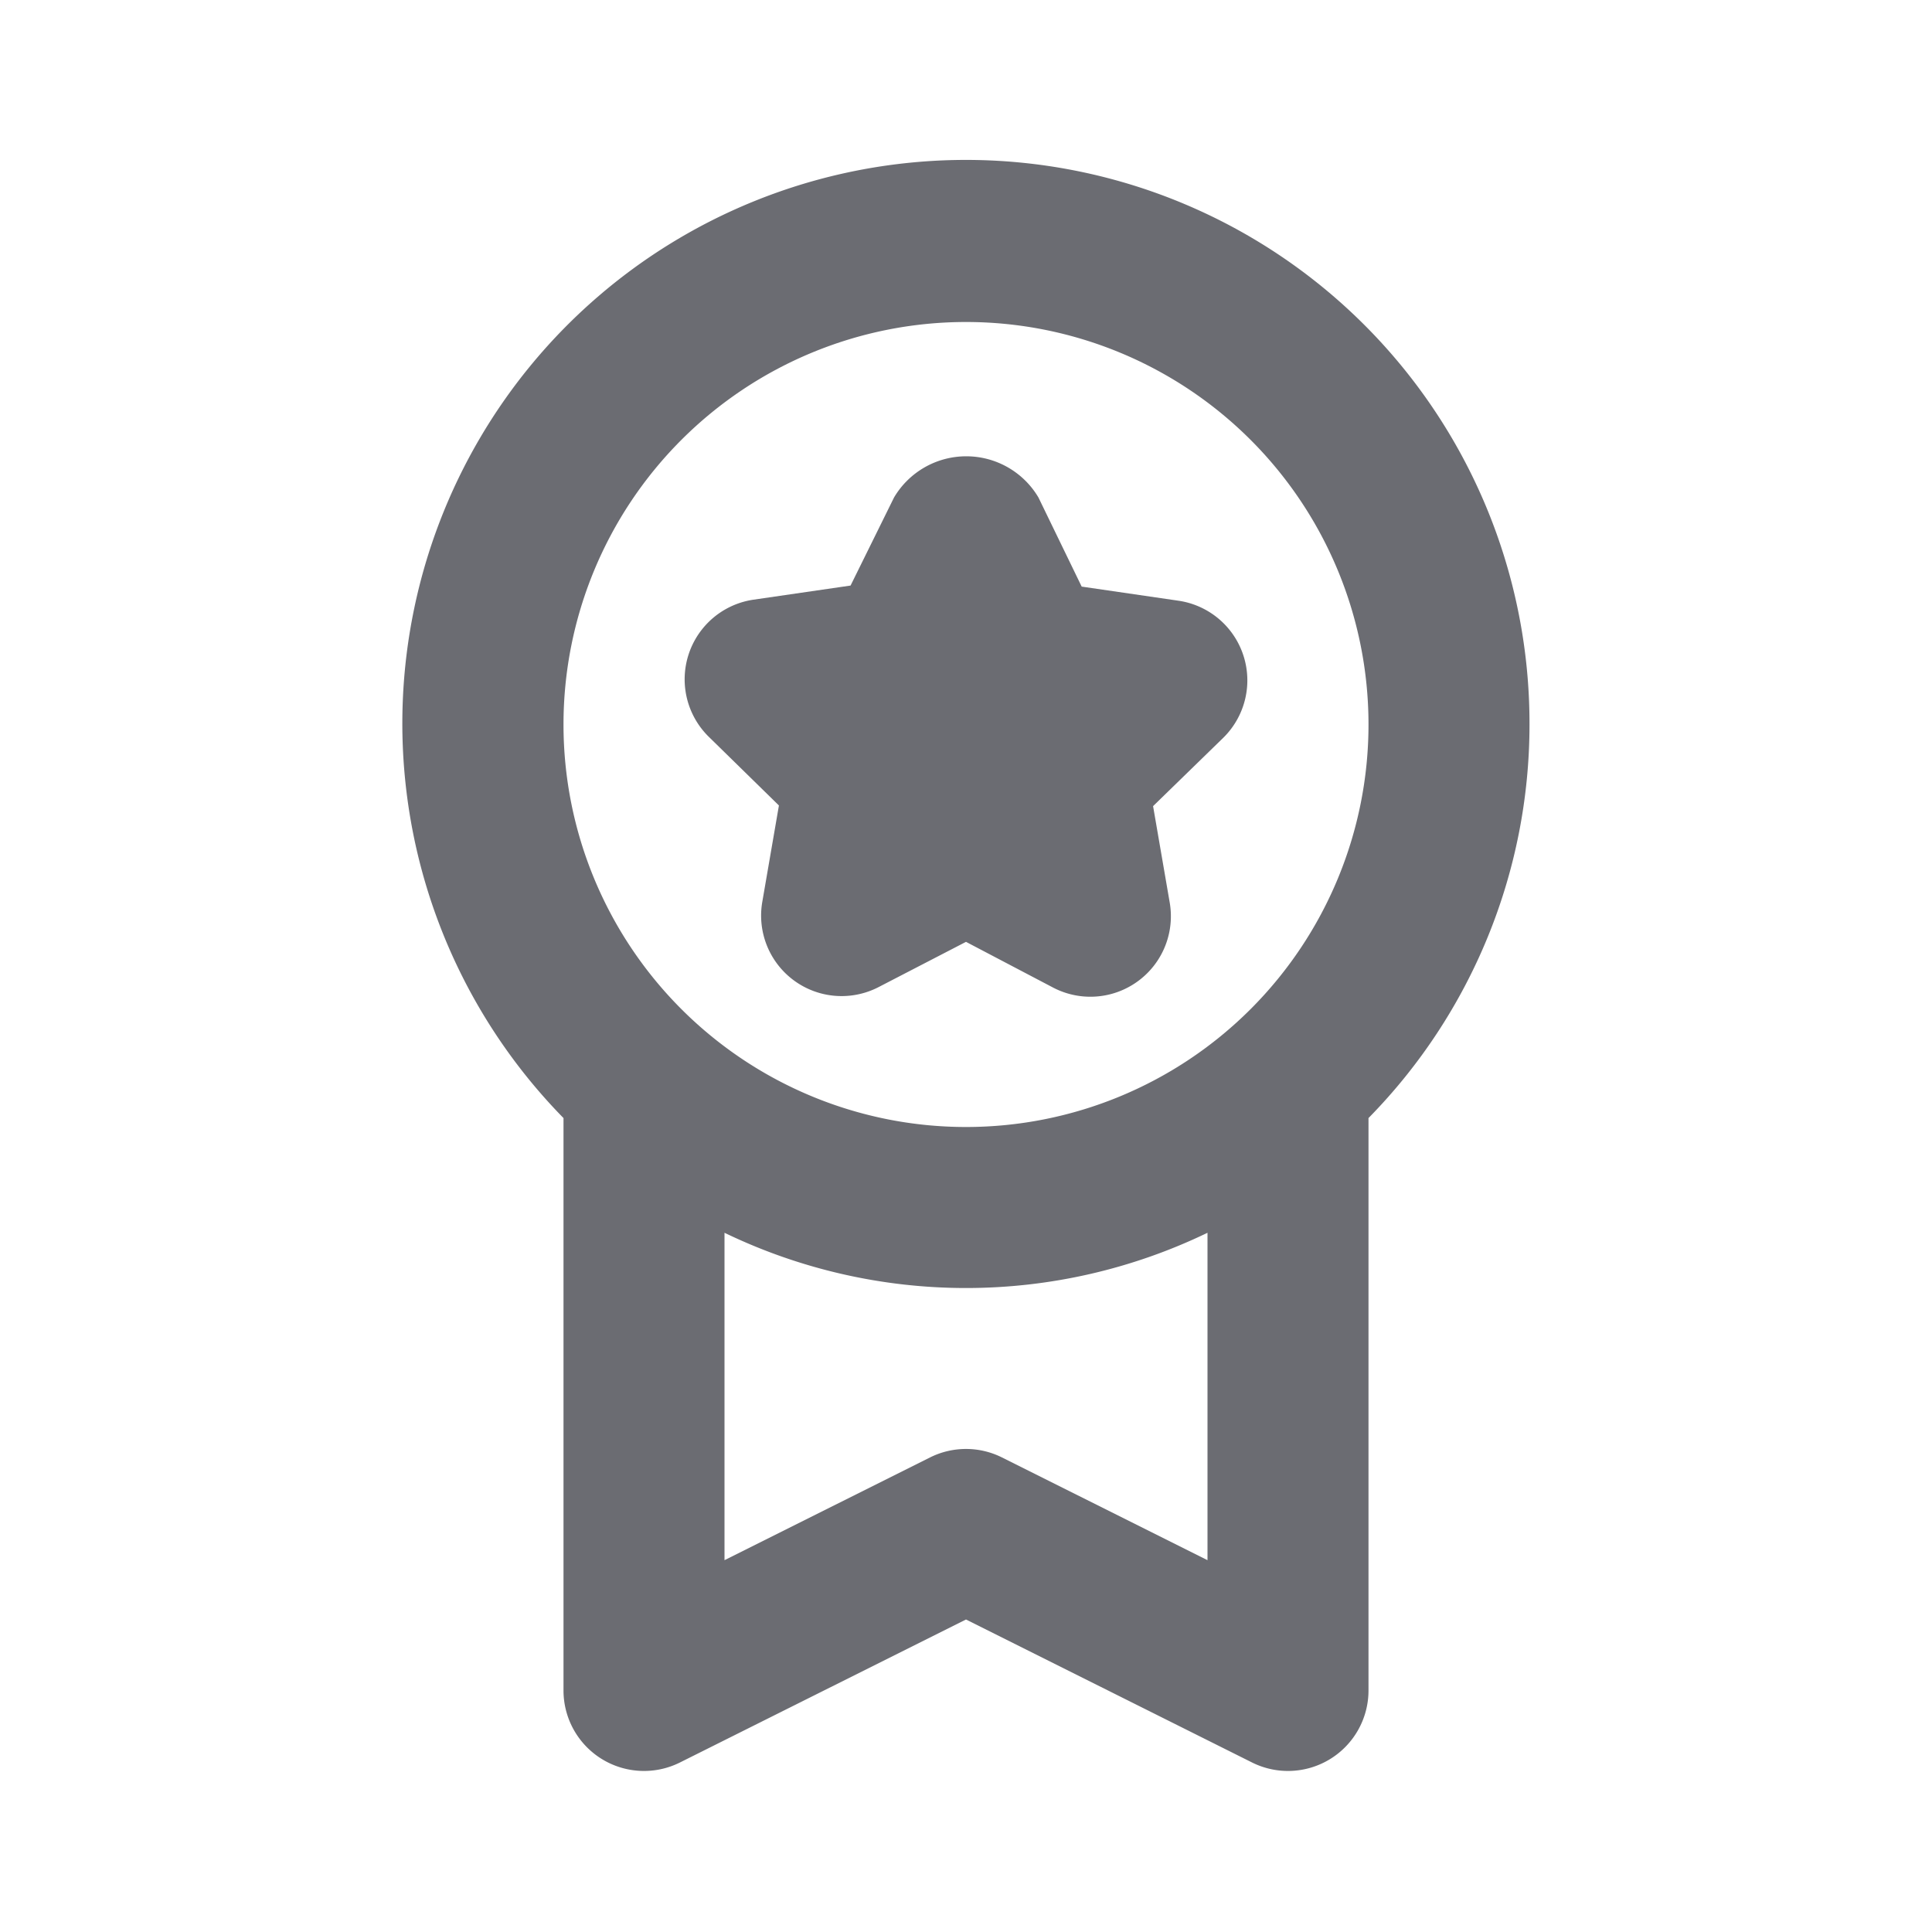 <svg xmlns="http://www.w3.org/2000/svg" width="24" height="24" fill="none" viewBox="0 0 24 24">
  <path fill="#6B6C72" d="M19 9a7.001 7.001 0 10-12 4.889V21a1 1 0 001.447.894L12 20.118l3.553 1.776A1 1 0 0017 21v-7.111A6.975 6.975 0 0019 9zm-7-5a5 5 0 110 10 5 5 0 010-10zm.447 14.105a1 1 0 00-.894 0L9 19.381v-4.067a6.9 6.9 0 006 0v4.067l-2.553-1.276z"/>
  <path fill="#6B6C72" d="M9.676 10.006l-.207 1.2a1 1 0 001.451 1.053L12 11.7l1.08.567a1 1 0 001.451-1.053l-.207-1.2.874-.851a1 1 0 00-.554-1.7l-1.207-.176L12.9 6.18a1.042 1.042 0 00-1.794 0l-.54 1.094-1.21.176a1 1 0 00-.554 1.7l.874.856z"/>
</svg>
